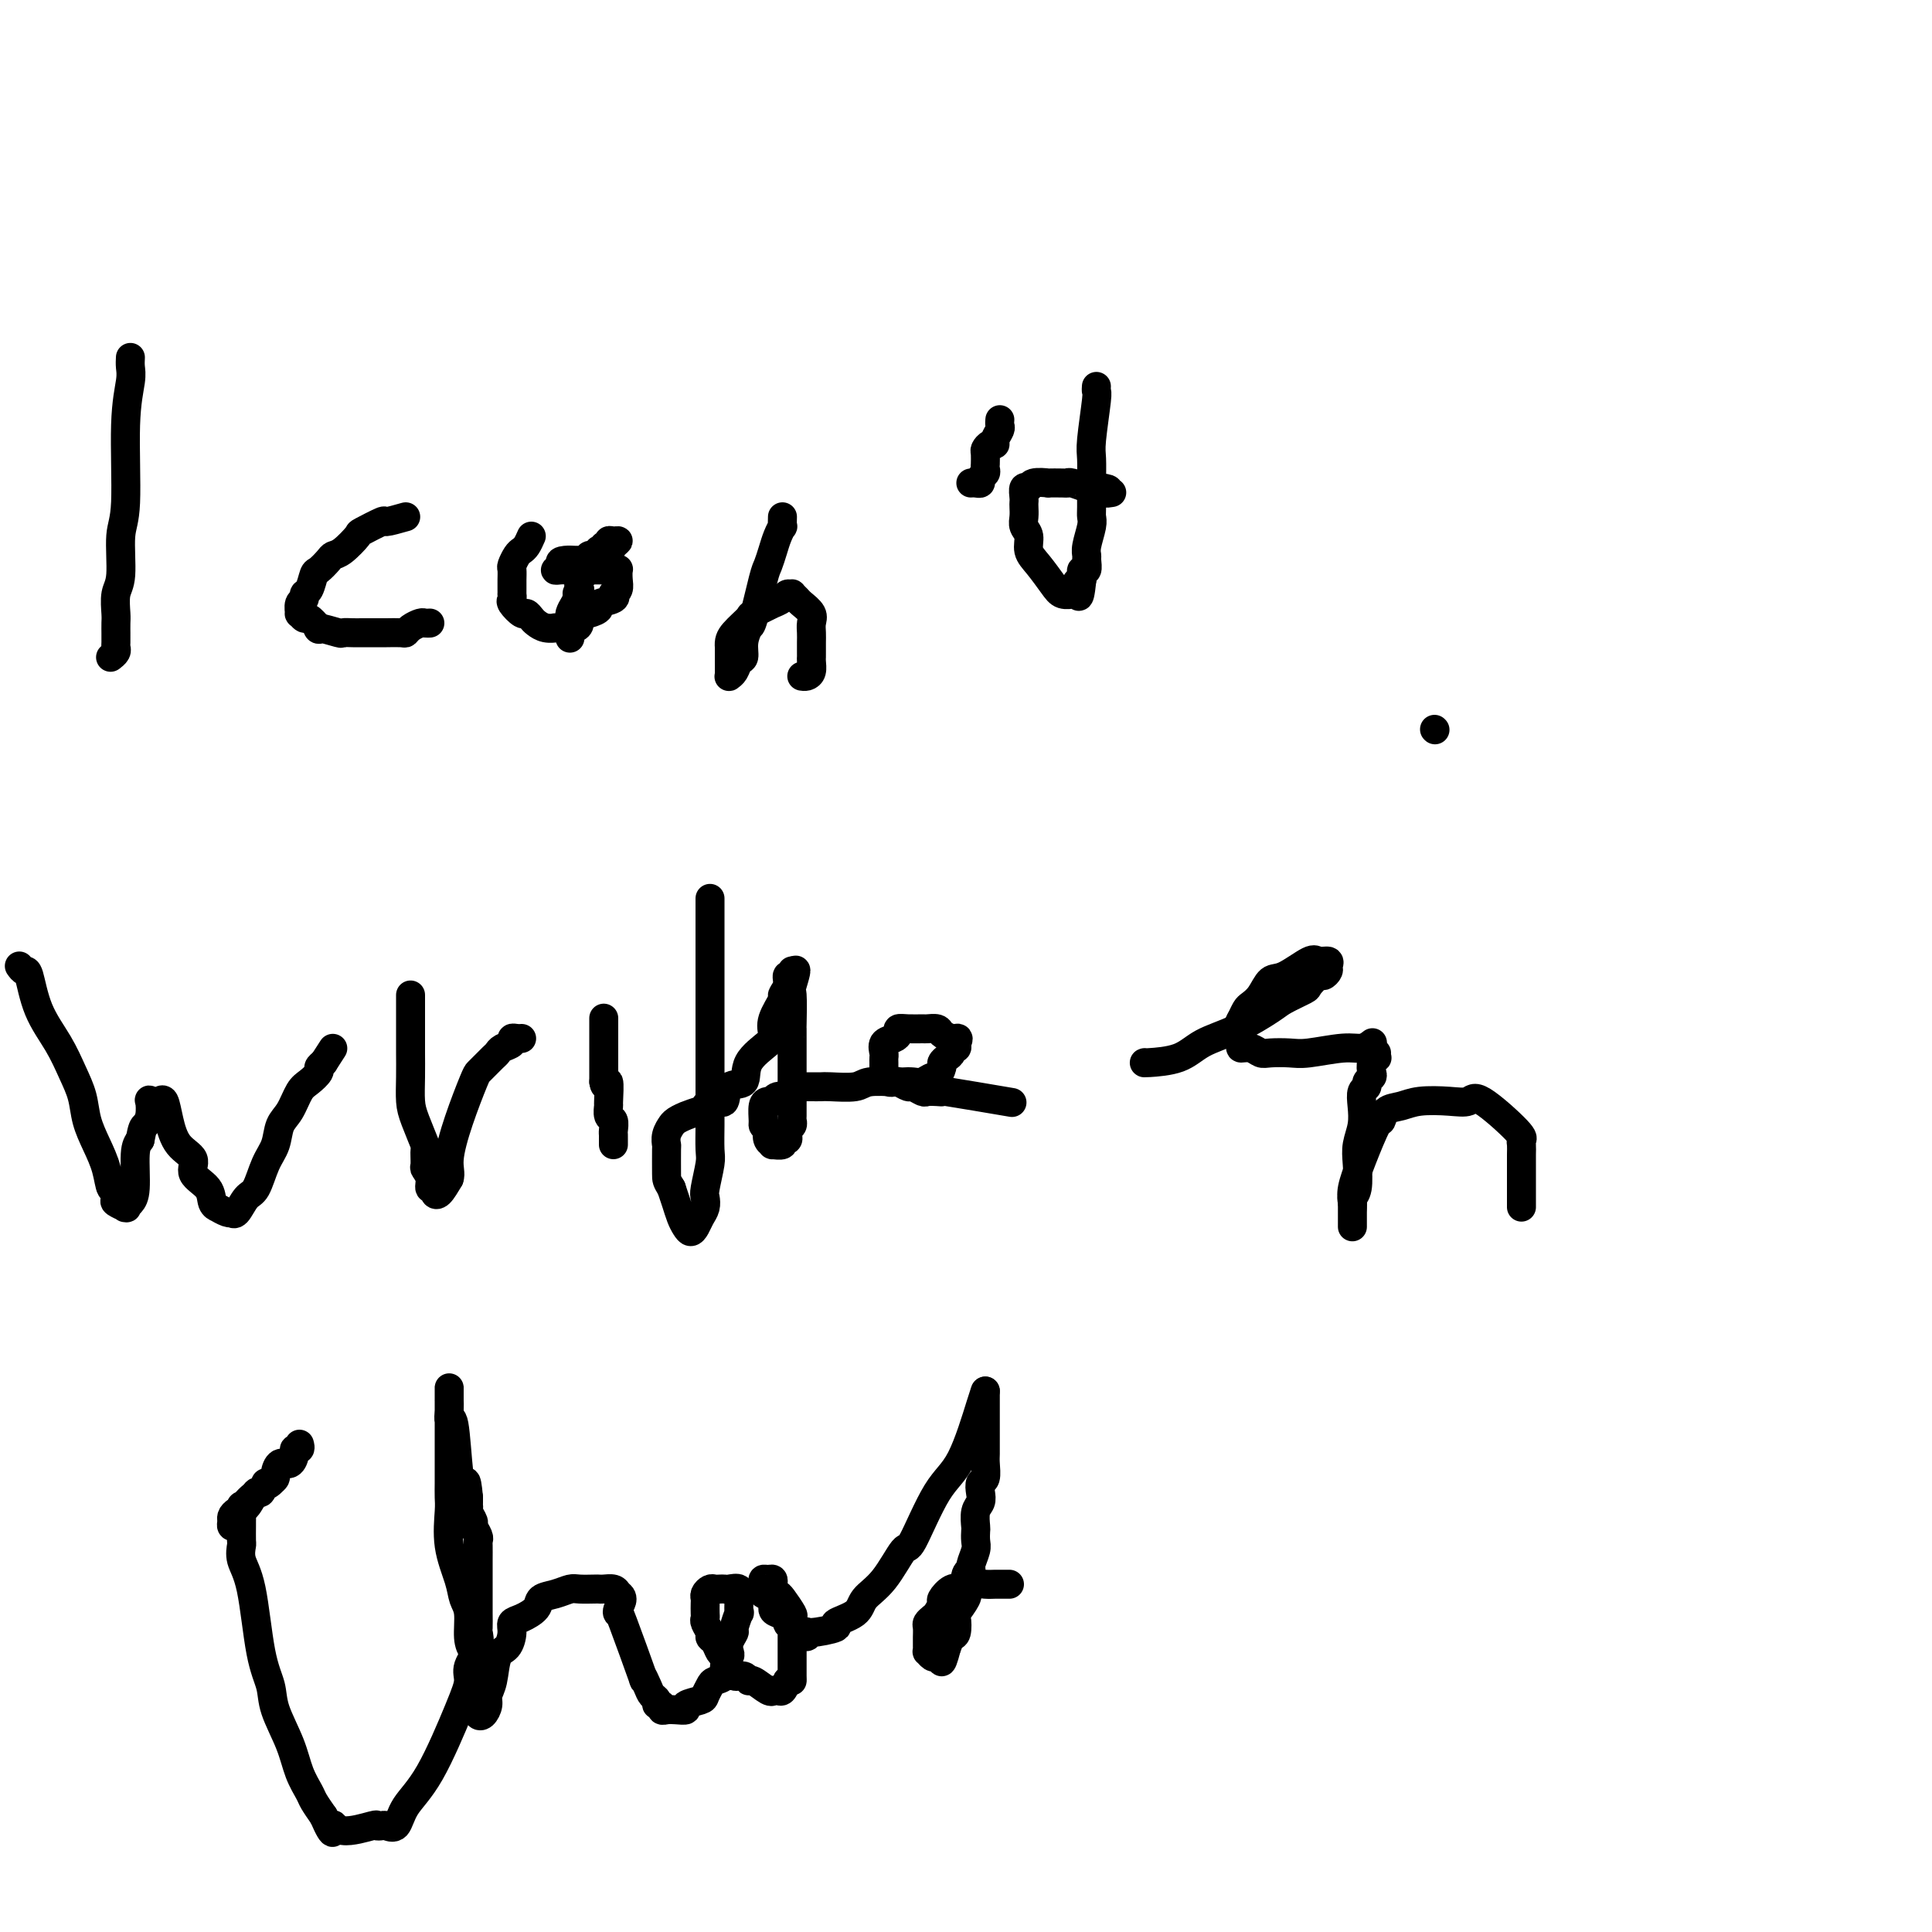 <svg viewBox='0 0 400 400' version='1.1' xmlns='http://www.w3.org/2000/svg' xmlns:xlink='http://www.w3.org/1999/xlink'><g fill='none' stroke='#000000' stroke-width='6' stroke-linecap='round' stroke-linejoin='round'><path d='M27,74c-0.033,0.660 -0.065,1.319 0,2c0.065,0.681 0.229,1.383 0,3c-0.229,1.617 -0.850,4.150 -1,9c-0.150,4.850 0.170,12.017 0,16c-0.170,3.983 -0.830,4.782 -1,7c-0.170,2.218 0.151,5.856 0,8c-0.151,2.144 -0.772,2.793 -1,4c-0.228,1.207 -0.061,2.971 0,4c0.061,1.029 0.016,1.322 0,2c-0.016,0.678 -0.003,1.739 0,2c0.003,0.261 -0.003,-0.280 0,0c0.003,0.280 0.015,1.382 0,2c-0.015,0.618 -0.055,0.753 0,1c0.055,0.247 0.207,0.605 0,1c-0.207,0.395 -0.773,0.827 -1,1c-0.227,0.173 -0.113,0.086 0,0'/><path d='M84,107c-1.696,0.481 -3.392,0.962 -4,1c-0.608,0.038 -0.128,-0.369 -1,0c-0.872,0.369 -3.097,1.512 -4,2c-0.903,0.488 -0.483,0.320 -1,1c-0.517,0.680 -1.970,2.208 -3,3c-1.030,0.792 -1.638,0.850 -2,1c-0.362,0.150 -0.479,0.393 -1,1c-0.521,0.607 -1.445,1.577 -2,2c-0.555,0.423 -0.741,0.297 -1,1c-0.259,0.703 -0.591,2.235 -1,3c-0.409,0.765 -0.895,0.764 -1,1c-0.105,0.236 0.171,0.708 0,1c-0.171,0.292 -0.790,0.402 -1,1c-0.210,0.598 -0.012,1.682 0,2c0.012,0.318 -0.162,-0.131 0,0c0.162,0.131 0.659,0.843 1,1c0.341,0.157 0.526,-0.241 1,0c0.474,0.241 1.237,1.120 2,2'/><path d='M66,130c0.385,0.713 -0.652,-0.005 0,0c0.652,0.005 2.994,0.733 4,1c1.006,0.267 0.677,0.071 1,0c0.323,-0.071 1.298,-0.019 2,0c0.702,0.019 1.130,0.006 2,0c0.870,-0.006 2.183,-0.004 3,0c0.817,0.004 1.140,0.011 2,0c0.860,-0.011 2.258,-0.042 3,0c0.742,0.042 0.830,0.155 1,0c0.170,-0.155 0.424,-0.577 1,-1c0.576,-0.423 1.474,-0.845 2,-1c0.526,-0.155 0.680,-0.042 1,0c0.320,0.042 0.806,0.012 1,0c0.194,-0.012 0.097,-0.006 0,0'/><path d='M110,111c-0.332,0.747 -0.663,1.495 -1,2c-0.337,0.505 -0.679,0.769 -1,1c-0.321,0.231 -0.622,0.429 -1,1c-0.378,0.571 -0.833,1.515 -1,2c-0.167,0.485 -0.045,0.512 0,1c0.045,0.488 0.012,1.436 0,2c-0.012,0.564 -0.003,0.743 0,1c0.003,0.257 -0.001,0.592 0,1c0.001,0.408 0.007,0.888 0,1c-0.007,0.112 -0.027,-0.142 0,0c0.027,0.142 0.101,0.682 0,1c-0.101,0.318 -0.379,0.414 0,1c0.379,0.586 1.413,1.663 2,2c0.587,0.337 0.726,-0.068 1,0c0.274,0.068 0.684,0.607 1,1c0.316,0.393 0.540,0.641 1,1c0.460,0.359 1.156,0.828 2,1c0.844,0.172 1.834,0.046 2,0c0.166,-0.046 -0.494,-0.012 0,0c0.494,0.012 2.141,0.004 3,0c0.859,-0.004 0.929,-0.002 1,0'/><path d='M119,130c1.379,-0.250 0.826,-1.376 1,-2c0.174,-0.624 1.077,-0.745 2,-1c0.923,-0.255 1.868,-0.642 2,-1c0.132,-0.358 -0.549,-0.687 0,-1c0.549,-0.313 2.329,-0.611 3,-1c0.671,-0.389 0.232,-0.868 0,-1c-0.232,-0.132 -0.258,0.084 0,0c0.258,-0.084 0.799,-0.467 1,-1c0.201,-0.533 0.061,-1.215 0,-2c-0.061,-0.785 -0.044,-1.675 0,-2c0.044,-0.325 0.115,-0.087 0,0c-0.115,0.087 -0.416,0.023 -1,0c-0.584,-0.023 -1.451,-0.006 -2,0c-0.549,0.006 -0.781,0.002 -1,0c-0.219,-0.002 -0.426,-0.000 -1,0c-0.574,0.000 -1.515,-0.000 -2,0c-0.485,0.000 -0.513,0.001 -1,0c-0.487,-0.001 -1.432,-0.003 -2,0c-0.568,0.003 -0.761,0.011 -1,0c-0.239,-0.011 -0.526,-0.041 -1,0c-0.474,0.041 -1.135,0.155 -1,0c0.135,-0.155 1.068,-0.577 2,-1'/><path d='M117,117c-1.806,-0.691 -0.821,-0.917 0,-1c0.821,-0.083 1.478,-0.021 2,0c0.522,0.021 0.910,0.002 1,0c0.090,-0.002 -0.117,0.015 0,0c0.117,-0.015 0.557,-0.060 1,0c0.443,0.060 0.888,0.226 1,0c0.112,-0.226 -0.110,-0.844 0,-1c0.110,-0.156 0.550,0.150 1,0c0.450,-0.150 0.909,-0.757 1,-1c0.091,-0.243 -0.187,-0.121 0,0c0.187,0.121 0.837,0.243 1,0c0.163,-0.243 -0.162,-0.850 0,-1c0.162,-0.150 0.811,0.159 1,0c0.189,-0.159 -0.080,-0.784 0,-1c0.080,-0.216 0.511,-0.021 1,0c0.489,0.021 1.036,-0.132 1,0c-0.036,0.132 -0.656,0.549 -1,1c-0.344,0.451 -0.411,0.936 -1,1c-0.589,0.064 -1.699,-0.292 -2,0c-0.301,0.292 0.208,1.233 0,2c-0.208,0.767 -1.133,1.360 -2,2c-0.867,0.640 -1.676,1.326 -2,2c-0.324,0.674 -0.162,1.337 0,2'/><path d='M120,122c-1.193,1.681 -0.176,0.883 0,1c0.176,0.117 -0.489,1.149 -1,2c-0.511,0.851 -0.869,1.519 -1,2c-0.131,0.481 -0.035,0.774 0,1c0.035,0.226 0.009,0.387 0,1c-0.009,0.613 -0.003,1.680 0,2c0.003,0.320 0.001,-0.106 0,0c-0.001,0.106 -0.000,0.745 0,1c0.000,0.255 0.000,0.128 0,0'/><path d='M162,107c-0.024,0.888 -0.048,1.775 0,2c0.048,0.225 0.169,-0.213 0,0c-0.169,0.213 -0.626,1.077 -1,2c-0.374,0.923 -0.663,1.905 -1,3c-0.337,1.095 -0.721,2.302 -1,3c-0.279,0.698 -0.452,0.888 -1,3c-0.548,2.112 -1.470,6.148 -2,8c-0.530,1.852 -0.666,1.522 -1,2c-0.334,0.478 -0.864,1.764 -1,3c-0.136,1.236 0.121,2.423 0,3c-0.121,0.577 -0.621,0.546 -1,1c-0.379,0.454 -0.637,1.394 -1,2c-0.363,0.606 -0.829,0.878 -1,1c-0.171,0.122 -0.046,0.095 0,0c0.046,-0.095 0.012,-0.256 0,-1c-0.012,-0.744 -0.004,-2.070 0,-3c0.004,-0.930 0.002,-1.465 0,-2'/><path d='M151,134c-0.112,-1.278 0.108,-1.974 1,-3c0.892,-1.026 2.456,-2.383 3,-3c0.544,-0.617 0.068,-0.495 1,-1c0.932,-0.505 3.273,-1.638 4,-2c0.727,-0.362 -0.160,0.046 0,0c0.160,-0.046 1.367,-0.545 2,-1c0.633,-0.455 0.693,-0.866 1,-1c0.307,-0.134 0.860,0.008 1,0c0.140,-0.008 -0.134,-0.168 0,0c0.134,0.168 0.677,0.664 1,1c0.323,0.336 0.426,0.513 1,1c0.574,0.487 1.618,1.286 2,2c0.382,0.714 0.102,1.343 0,2c-0.102,0.657 -0.028,1.341 0,2c0.028,0.659 0.008,1.293 0,2c-0.008,0.707 -0.005,1.485 0,2c0.005,0.515 0.012,0.765 0,1c-0.012,0.235 -0.042,0.455 0,1c0.042,0.545 0.156,1.414 0,2c-0.156,0.586 -0.580,0.889 -1,1c-0.420,0.111 -0.834,0.032 -1,0c-0.166,-0.032 -0.083,-0.016 0,0'/><path d='M207,87c0.009,-0.097 0.017,-0.194 0,0c-0.017,0.194 -0.060,0.678 0,1c0.060,0.322 0.223,0.482 0,1c-0.223,0.518 -0.830,1.394 -1,2c-0.170,0.606 0.098,0.941 0,1c-0.098,0.059 -0.562,-0.157 -1,0c-0.438,0.157 -0.850,0.686 -1,1c-0.150,0.314 -0.039,0.413 0,1c0.039,0.587 0.007,1.663 0,2c-0.007,0.337 0.013,-0.064 0,0c-0.013,0.064 -0.059,0.591 0,1c0.059,0.409 0.222,0.698 0,1c-0.222,0.302 -0.830,0.617 -1,1c-0.170,0.383 0.099,0.835 0,1c-0.099,0.165 -0.565,0.045 -1,0c-0.435,-0.045 -0.839,-0.013 -1,0c-0.161,0.013 -0.081,0.006 0,0'/><path d='M227,80c-0.030,0.415 -0.061,0.829 0,1c0.061,0.171 0.212,0.098 0,2c-0.212,1.902 -0.789,5.780 -1,8c-0.211,2.220 -0.055,2.781 0,4c0.055,1.219 0.011,3.096 0,5c-0.011,1.904 0.011,3.834 0,5c-0.011,1.166 -0.056,1.568 0,2c0.056,0.432 0.212,0.894 0,2c-0.212,1.106 -0.793,2.856 -1,4c-0.207,1.144 -0.041,1.683 0,2c0.041,0.317 -0.041,0.414 0,1c0.041,0.586 0.207,1.662 0,2c-0.207,0.338 -0.786,-0.063 -1,0c-0.214,0.063 -0.061,0.589 0,1c0.061,0.411 0.031,0.705 0,1'/><path d='M224,120c-0.686,6.370 -0.900,2.295 -1,1c-0.100,-1.295 -0.086,0.190 0,1c0.086,0.810 0.242,0.945 0,1c-0.242,0.055 -0.883,0.030 -1,0c-0.117,-0.030 0.290,-0.066 0,0c-0.290,0.066 -1.278,0.232 -2,0c-0.722,-0.232 -1.178,-0.863 -2,-2c-0.822,-1.137 -2.010,-2.780 -3,-4c-0.990,-1.220 -1.782,-2.018 -2,-3c-0.218,-0.982 0.138,-2.147 0,-3c-0.138,-0.853 -0.769,-1.393 -1,-2c-0.231,-0.607 -0.063,-1.281 0,-2c0.063,-0.719 0.020,-1.484 0,-2c-0.020,-0.516 -0.019,-0.783 0,-1c0.019,-0.217 0.056,-0.384 0,-1c-0.056,-0.616 -0.204,-1.682 0,-2c0.204,-0.318 0.758,0.111 1,0c0.242,-0.111 0.170,-0.761 1,-1c0.830,-0.239 2.563,-0.065 3,0c0.437,0.065 -0.422,0.021 0,0c0.422,-0.021 2.126,-0.020 3,0c0.874,0.020 0.917,0.058 1,0c0.083,-0.058 0.207,-0.212 1,0c0.793,0.212 2.254,0.789 3,1c0.746,0.211 0.778,0.057 1,0c0.222,-0.057 0.635,-0.016 1,0c0.365,0.016 0.683,0.008 1,0'/><path d='M228,101c2.643,0.226 1.250,0.792 1,1c-0.250,0.208 0.643,0.060 1,0c0.357,-0.060 0.179,-0.030 0,0'/><path d='M4,200c0.343,0.476 0.686,0.951 1,1c0.314,0.049 0.599,-0.330 1,1c0.401,1.330 0.919,4.367 2,7c1.081,2.633 2.726,4.860 4,7c1.274,2.140 2.176,4.192 3,6c0.824,1.808 1.568,3.372 2,5c0.432,1.628 0.550,3.320 1,5c0.450,1.680 1.231,3.347 2,5c0.769,1.653 1.524,3.293 2,5c0.476,1.707 0.671,3.480 1,4c0.329,0.520 0.792,-0.215 1,0c0.208,0.215 0.160,1.379 0,2c-0.160,0.621 -0.432,0.700 0,1c0.432,0.300 1.570,0.822 2,1c0.430,0.178 0.153,0.014 0,0c-0.153,-0.014 -0.182,0.123 0,0c0.182,-0.123 0.575,-0.507 1,-1c0.425,-0.493 0.884,-1.094 1,-3c0.116,-1.906 -0.110,-5.116 0,-7c0.110,-1.884 0.555,-2.442 1,-3'/><path d='M29,236c0.476,-2.618 0.666,-2.663 1,-3c0.334,-0.337 0.810,-0.965 1,-2c0.190,-1.035 0.092,-2.476 0,-3c-0.092,-0.524 -0.180,-0.130 0,0c0.180,0.130 0.627,-0.005 1,0c0.373,0.005 0.672,0.150 1,0c0.328,-0.150 0.684,-0.595 1,0c0.316,0.595 0.593,2.231 1,4c0.407,1.769 0.945,3.671 2,5c1.055,1.329 2.627,2.083 3,3c0.373,0.917 -0.452,1.996 0,3c0.452,1.004 2.180,1.933 3,3c0.820,1.067 0.731,2.272 1,3c0.269,0.728 0.894,0.979 1,1c0.106,0.021 -0.309,-0.188 0,0c0.309,0.188 1.343,0.772 2,1c0.657,0.228 0.939,0.100 1,0c0.061,-0.100 -0.097,-0.172 0,0c0.097,0.172 0.450,0.588 1,0c0.550,-0.588 1.298,-2.181 2,-3c0.702,-0.819 1.357,-0.864 2,-2c0.643,-1.136 1.275,-3.361 2,-5c0.725,-1.639 1.545,-2.690 2,-4c0.455,-1.310 0.546,-2.880 1,-4c0.454,-1.120 1.270,-1.792 2,-3c0.730,-1.208 1.375,-2.954 2,-4c0.625,-1.046 1.229,-1.394 2,-2c0.771,-0.606 1.707,-1.471 2,-2c0.293,-0.529 -0.059,-0.723 0,-1c0.059,-0.277 0.530,-0.639 1,-1'/><path d='M67,220c3.333,-5.167 1.667,-2.583 0,0'/><path d='M85,206c0.000,1.147 0.000,2.294 0,3c-0.000,0.706 -0.001,0.972 0,2c0.001,1.028 0.002,2.818 0,4c-0.002,1.182 -0.007,1.757 0,3c0.007,1.243 0.026,3.153 0,5c-0.026,1.847 -0.098,3.630 0,5c0.098,1.370 0.365,2.327 1,4c0.635,1.673 1.638,4.061 2,5c0.362,0.939 0.082,0.427 0,1c-0.082,0.573 0.035,2.230 0,3c-0.035,0.770 -0.220,0.654 0,1c0.220,0.346 0.846,1.153 1,2c0.154,0.847 -0.163,1.735 0,2c0.163,0.265 0.807,-0.094 1,0c0.193,0.094 -0.063,0.641 0,1c0.063,0.359 0.447,0.531 1,0c0.553,-0.531 1.277,-1.766 2,-3'/><path d='M93,244c0.388,-1.007 -0.143,-2.023 0,-4c0.143,-1.977 0.959,-4.915 2,-8c1.041,-3.085 2.307,-6.318 3,-8c0.693,-1.682 0.814,-1.813 1,-2c0.186,-0.187 0.436,-0.431 1,-1c0.564,-0.569 1.443,-1.463 2,-2c0.557,-0.537 0.793,-0.718 1,-1c0.207,-0.282 0.385,-0.664 1,-1c0.615,-0.336 1.668,-0.626 2,-1c0.332,-0.374 -0.055,-0.832 0,-1c0.055,-0.168 0.553,-0.045 1,0c0.447,0.045 0.842,0.013 1,0c0.158,-0.013 0.079,-0.006 0,0'/><path d='M125,211c0.000,-0.178 0.000,-0.356 0,0c0.000,0.356 -0.000,1.247 0,2c0.000,0.753 0.000,1.368 0,2c-0.000,0.632 -0.000,1.283 0,2c0.000,0.717 0.000,1.501 0,2c0.000,0.499 0.000,0.712 0,1c0.000,0.288 0.000,0.652 0,1c0.000,0.348 0.000,0.681 0,1c0.000,0.319 0.000,0.624 0,1c0.000,0.376 0.000,0.822 0,1c0.000,0.178 0.000,0.089 0,0'/><path d='M125,224c0.228,1.777 0.797,-0.282 1,0c0.203,0.282 0.040,2.905 0,4c-0.040,1.095 0.042,0.660 0,1c-0.042,0.340 -0.207,1.453 0,2c0.207,0.547 0.788,0.529 1,1c0.212,0.471 0.057,1.433 0,2c-0.057,0.567 -0.015,0.740 0,1c0.015,0.260 0.004,0.606 0,1c-0.004,0.394 -0.001,0.837 0,1c0.001,0.163 0.000,0.047 0,0c-0.000,-0.047 -0.000,-0.023 0,0'/><path d='M147,186c-0.000,0.296 -0.000,0.592 0,2c0.000,1.408 0.000,3.928 0,9c-0.000,5.072 -0.000,12.697 0,16c0.000,3.303 0.000,2.285 0,3c-0.000,0.715 -0.000,3.164 0,5c0.000,1.836 0.000,3.059 0,4c-0.000,0.941 -0.000,1.600 0,2c0.000,0.400 0.001,0.541 0,1c-0.001,0.459 -0.004,1.236 0,2c0.004,0.764 0.015,1.513 0,3c-0.015,1.487 -0.056,3.711 0,5c0.056,1.289 0.208,1.644 0,3c-0.208,1.356 -0.777,3.715 -1,5c-0.223,1.285 -0.101,1.498 0,2c0.101,0.502 0.182,1.295 0,2c-0.182,0.705 -0.626,1.322 -1,2c-0.374,0.678 -0.678,1.416 -1,2c-0.322,0.584 -0.664,1.013 -1,1c-0.336,-0.013 -0.667,-0.467 -1,-1c-0.333,-0.533 -0.666,-1.143 -1,-2c-0.334,-0.857 -0.667,-1.959 -1,-3c-0.333,-1.041 -0.667,-2.020 -1,-3'/><path d='M139,246c-0.999,-1.624 -0.996,-1.683 -1,-3c-0.004,-1.317 -0.016,-3.893 0,-5c0.016,-1.107 0.058,-0.744 0,-1c-0.058,-0.256 -0.218,-1.130 0,-2c0.218,-0.870 0.812,-1.735 1,-2c0.188,-0.265 -0.030,0.069 0,0c0.030,-0.069 0.310,-0.539 1,-1c0.690,-0.461 1.791,-0.911 2,-1c0.209,-0.089 -0.474,0.182 0,0c0.474,-0.182 2.106,-0.816 3,-1c0.894,-0.184 1.049,0.083 1,0c-0.049,-0.083 -0.303,-0.517 0,-1c0.303,-0.483 1.163,-1.017 2,-1c0.837,0.017 1.650,0.583 2,0c0.350,-0.583 0.238,-2.316 1,-3c0.762,-0.684 2.398,-0.320 3,-1c0.602,-0.680 0.169,-2.403 1,-4c0.831,-1.597 2.925,-3.067 4,-4c1.075,-0.933 1.129,-1.327 1,-2c-0.129,-0.673 -0.442,-1.624 0,-3c0.442,-1.376 1.639,-3.176 2,-4c0.361,-0.824 -0.113,-0.670 0,-1c0.113,-0.330 0.815,-1.142 1,-2c0.185,-0.858 -0.147,-1.760 0,-2c0.147,-0.240 0.771,0.183 1,0c0.229,-0.183 0.062,-0.972 0,-1c-0.062,-0.028 -0.018,0.706 0,1c0.018,0.294 0.009,0.147 0,0'/><path d='M164,202c1.547,-2.977 0.415,0.581 0,2c-0.415,1.419 -0.111,0.698 0,2c0.111,1.302 0.030,4.625 0,6c-0.030,1.375 -0.008,0.801 0,1c0.008,0.199 0.002,1.171 0,2c-0.002,0.829 -0.001,1.516 0,2c0.001,0.484 0.000,0.765 0,1c-0.000,0.235 -0.000,0.426 0,1c0.000,0.574 0.000,1.533 0,2c-0.000,0.467 0.000,0.444 0,1c-0.000,0.556 -0.000,1.692 0,2c0.000,0.308 0.000,-0.212 0,0c-0.000,0.212 -0.000,1.156 0,2c0.000,0.844 0.001,1.588 0,2c-0.001,0.412 -0.004,0.492 0,1c0.004,0.508 0.015,1.445 0,2c-0.015,0.555 -0.055,0.727 0,1c0.055,0.273 0.207,0.646 0,1c-0.207,0.354 -0.771,0.687 -1,1c-0.229,0.313 -0.122,0.606 0,1c0.122,0.394 0.258,0.891 0,1c-0.258,0.109 -0.910,-0.169 -1,0c-0.090,0.169 0.382,0.786 0,1c-0.382,0.214 -1.618,0.027 -2,0c-0.382,-0.027 0.089,0.108 0,0c-0.089,-0.108 -0.740,-0.459 -1,-1c-0.260,-0.541 -0.130,-1.270 0,-2'/><path d='M159,234c-0.694,-0.674 -0.928,-0.860 -1,-1c-0.072,-0.140 0.019,-0.232 0,-1c-0.019,-0.768 -0.147,-2.210 0,-3c0.147,-0.790 0.568,-0.929 1,-1c0.432,-0.071 0.875,-0.074 1,0c0.125,0.074 -0.069,0.226 0,0c0.069,-0.226 0.400,-0.831 1,-1c0.600,-0.169 1.471,0.098 2,0c0.529,-0.098 0.718,-0.562 1,-1c0.282,-0.438 0.657,-0.849 1,-1c0.343,-0.151 0.655,-0.041 1,0c0.345,0.041 0.722,0.012 1,0c0.278,-0.012 0.456,-0.007 1,0c0.544,0.007 1.456,0.016 2,0c0.544,-0.016 0.722,-0.057 2,0c1.278,0.057 3.655,0.211 5,0c1.345,-0.211 1.659,-0.787 3,-1c1.341,-0.213 3.711,-0.061 5,0c1.289,0.061 1.497,0.032 2,0c0.503,-0.032 1.302,-0.068 2,0c0.698,0.068 1.297,0.240 2,0c0.703,-0.240 1.512,-0.890 2,-1c0.488,-0.110 0.657,0.322 1,0c0.343,-0.322 0.862,-1.397 1,-2c0.138,-0.603 -0.103,-0.735 0,-1c0.103,-0.265 0.550,-0.662 1,-1c0.450,-0.338 0.904,-0.616 1,-1c0.096,-0.384 -0.167,-0.873 0,-1c0.167,-0.127 0.762,0.106 1,0c0.238,-0.106 0.119,-0.553 0,-1'/><path d='M198,216c0.765,-1.306 0.179,-1.072 0,-1c-0.179,0.072 0.050,-0.019 0,0c-0.050,0.019 -0.379,0.149 -1,0c-0.621,-0.149 -1.535,-0.576 -2,-1c-0.465,-0.424 -0.482,-0.847 -1,-1c-0.518,-0.153 -1.536,-0.038 -2,0c-0.464,0.038 -0.375,-0.001 -1,0c-0.625,0.001 -1.965,0.041 -3,0c-1.035,-0.041 -1.766,-0.162 -2,0c-0.234,0.162 0.028,0.607 0,1c-0.028,0.393 -0.347,0.735 -1,1c-0.653,0.265 -1.639,0.452 -2,1c-0.361,0.548 -0.097,1.456 0,2c0.097,0.544 0.025,0.723 0,1c-0.025,0.277 -0.004,0.652 0,1c0.004,0.348 -0.010,0.668 0,1c0.010,0.332 0.043,0.676 0,1c-0.043,0.324 -0.162,0.627 0,1c0.162,0.373 0.606,0.817 1,1c0.394,0.183 0.740,0.105 1,0c0.260,-0.105 0.436,-0.238 1,0c0.564,0.238 1.516,0.848 2,1c0.484,0.152 0.500,-0.155 1,0c0.500,0.155 1.485,0.772 2,1c0.515,0.228 0.561,0.069 1,0c0.439,-0.069 1.272,-0.046 2,0c0.728,0.046 1.350,0.115 1,0c-0.350,-0.115 -1.671,-0.416 1,0c2.671,0.416 9.335,1.547 12,2c2.665,0.453 1.333,0.226 0,0'/><path d='M237,220c-0.148,0.039 -0.296,0.078 1,0c1.296,-0.078 4.036,-0.271 6,-1c1.964,-0.729 3.154,-1.992 5,-3c1.846,-1.008 4.349,-1.760 7,-3c2.651,-1.240 5.449,-2.967 7,-4c1.551,-1.033 1.854,-1.372 3,-2c1.146,-0.628 3.134,-1.544 4,-2c0.866,-0.456 0.610,-0.450 1,-1c0.390,-0.550 1.427,-1.654 2,-2c0.573,-0.346 0.683,0.066 1,0c0.317,-0.066 0.842,-0.609 1,-1c0.158,-0.391 -0.051,-0.630 0,-1c0.051,-0.370 0.361,-0.872 0,-1c-0.361,-0.128 -1.395,0.119 -2,0c-0.605,-0.119 -0.782,-0.603 -2,0c-1.218,0.603 -3.478,2.293 -5,3c-1.522,0.707 -2.306,0.430 -3,1c-0.694,0.570 -1.300,1.988 -2,3c-0.700,1.012 -1.496,1.619 -2,2c-0.504,0.381 -0.715,0.538 -1,1c-0.285,0.462 -0.642,1.231 -1,2'/><path d='M257,211c-0.926,1.448 -0.242,1.066 0,1c0.242,-0.066 0.043,0.182 0,1c-0.043,0.818 0.070,2.205 0,3c-0.070,0.795 -0.321,0.997 0,1c0.321,0.003 1.216,-0.194 2,0c0.784,0.194 1.459,0.780 2,1c0.541,0.220 0.949,0.074 2,0c1.051,-0.074 2.744,-0.076 4,0c1.256,0.076 2.074,0.230 4,0c1.926,-0.230 4.960,-0.845 7,-1c2.040,-0.155 3.088,0.151 4,0c0.912,-0.151 1.689,-0.757 2,-1c0.311,-0.243 0.155,-0.121 0,0'/><path d='M285,218c-0.030,0.438 -0.059,0.877 0,1c0.059,0.123 0.208,-0.069 0,0c-0.208,0.069 -0.773,0.400 -1,1c-0.227,0.600 -0.117,1.469 0,2c0.117,0.531 0.241,0.725 0,1c-0.241,0.275 -0.848,0.632 -1,1c-0.152,0.368 0.152,0.748 0,1c-0.152,0.252 -0.759,0.376 -1,1c-0.241,0.624 -0.116,1.750 0,3c0.116,1.250 0.224,2.625 0,4c-0.224,1.375 -0.778,2.748 -1,4c-0.222,1.252 -0.112,2.381 0,4c0.112,1.619 0.226,3.728 0,5c-0.226,1.272 -0.793,1.708 -1,2c-0.207,0.292 -0.056,0.439 0,1c0.056,0.561 0.015,1.536 0,2c-0.015,0.464 -0.004,0.417 0,1c0.004,0.583 0.001,1.795 0,2c-0.001,0.205 -0.000,-0.599 0,-1c0.000,-0.401 0.000,-0.400 0,-1c-0.000,-0.600 -0.000,-1.800 0,-3'/><path d='M280,249c-0.076,-0.891 -0.268,-1.619 0,-3c0.268,-1.381 0.994,-3.417 2,-6c1.006,-2.583 2.290,-5.715 3,-7c0.710,-1.285 0.846,-0.723 1,-1c0.154,-0.277 0.324,-1.393 1,-2c0.676,-0.607 1.856,-0.704 3,-1c1.144,-0.296 2.251,-0.791 4,-1c1.749,-0.209 4.139,-0.134 6,0c1.861,0.134 3.192,0.325 4,0c0.808,-0.325 1.092,-1.167 3,0c1.908,1.167 5.439,4.343 7,6c1.561,1.657 1.150,1.795 1,2c-0.150,0.205 -0.040,0.478 0,1c0.040,0.522 0.011,1.291 0,2c-0.011,0.709 -0.003,1.356 0,2c0.003,0.644 0.001,1.286 0,2c-0.001,0.714 -0.000,1.500 0,2c0.000,0.500 0.000,0.713 0,1c-0.000,0.287 -0.000,0.648 0,1c0.000,0.352 0.000,0.697 0,1c-0.000,0.303 -0.000,0.566 0,1c0.000,0.434 0.000,1.040 0,1c-0.000,-0.040 -0.000,-0.726 0,-1c0.000,-0.274 0.000,-0.137 0,0'/><path d='M297,151c0.000,0.000 0.100,0.100 0.1,0.1'/><path d='M52,310c-0.309,0.285 -0.619,0.571 -1,1c-0.381,0.429 -0.834,1.002 -1,1c-0.166,-0.002 -0.044,-0.577 0,0c0.044,0.577 0.010,2.307 0,3c-0.010,0.693 0.003,0.351 0,1c-0.003,0.649 -0.023,2.290 0,3c0.023,0.710 0.090,0.489 0,1c-0.090,0.511 -0.338,1.754 0,3c0.338,1.246 1.263,2.495 2,6c0.737,3.505 1.285,9.266 2,13c0.715,3.734 1.596,5.441 2,7c0.404,1.559 0.331,2.969 1,5c0.669,2.031 2.080,4.682 3,7c0.920,2.318 1.350,4.302 2,6c0.650,1.698 1.521,3.111 2,4c0.479,0.889 0.565,1.254 1,2c0.435,0.746 1.217,1.873 2,3'/><path d='M67,376c2.437,5.636 2.029,2.726 2,2c-0.029,-0.726 0.320,0.733 2,1c1.680,0.267 4.691,-0.658 6,-1c1.309,-0.342 0.915,-0.103 1,0c0.085,0.103 0.649,0.069 1,0c0.351,-0.069 0.489,-0.174 1,0c0.511,0.174 1.395,0.626 2,0c0.605,-0.626 0.931,-2.330 2,-4c1.069,-1.670 2.883,-3.307 5,-7c2.117,-3.693 4.539,-9.442 6,-13c1.461,-3.558 1.961,-4.927 2,-6c0.039,-1.073 -0.382,-1.852 0,-3c0.382,-1.148 1.566,-2.665 2,-4c0.434,-1.335 0.116,-2.486 0,-3c-0.116,-0.514 -0.031,-0.389 0,-1c0.031,-0.611 0.008,-1.958 0,-3c-0.008,-1.042 -0.002,-1.778 0,-3c0.002,-1.222 0.000,-2.929 0,-4c-0.000,-1.071 0.001,-1.504 0,-2c-0.001,-0.496 -0.004,-1.054 0,-2c0.004,-0.946 0.016,-2.280 0,-3c-0.016,-0.720 -0.061,-0.826 0,-1c0.061,-0.174 0.226,-0.415 0,-1c-0.226,-0.585 -0.845,-1.515 -1,-2c-0.155,-0.485 0.155,-0.525 0,-1c-0.155,-0.475 -0.773,-1.384 -1,-2c-0.227,-0.616 -0.061,-0.938 0,-1c0.061,-0.062 0.016,0.137 0,0c-0.016,-0.137 -0.005,-0.611 0,-1c0.005,-0.389 0.002,-0.695 0,-1'/><path d='M97,310c-0.487,-5.227 -0.705,-2.793 -1,-2c-0.295,0.793 -0.668,-0.054 -1,-3c-0.332,-2.946 -0.625,-7.990 -1,-10c-0.375,-2.010 -0.833,-0.987 -1,-1c-0.167,-0.013 -0.045,-1.064 0,-2c0.045,-0.936 0.012,-1.758 0,-2c-0.012,-0.242 -0.003,0.096 0,0c0.003,-0.096 0.001,-0.627 0,-1c-0.001,-0.373 -0.000,-0.587 0,-1c0.000,-0.413 0.000,-1.024 0,-1c-0.000,0.024 -0.000,0.682 0,1c0.000,0.318 0.000,0.295 0,1c-0.000,0.705 -0.000,2.139 0,3c0.000,0.861 0.000,1.150 0,2c-0.000,0.850 -0.000,2.262 0,4c0.000,1.738 0.001,3.802 0,5c-0.001,1.198 -0.002,1.528 0,2c0.002,0.472 0.007,1.084 0,2c-0.007,0.916 -0.027,2.136 0,3c0.027,0.864 0.102,1.373 0,3c-0.102,1.627 -0.382,4.372 0,7c0.382,2.628 1.426,5.141 2,7c0.574,1.859 0.680,3.065 1,4c0.320,0.935 0.855,1.598 1,3c0.145,1.402 -0.102,3.543 0,5c0.102,1.457 0.551,2.228 1,3'/><path d='M98,342c1.000,3.798 1.000,2.292 1,3c0.000,0.708 0.000,3.628 0,5c-0.000,1.372 -0.001,1.194 0,1c0.001,-0.194 0.003,-0.404 0,0c-0.003,0.404 -0.011,1.423 0,2c0.011,0.577 0.041,0.713 0,1c-0.041,0.287 -0.151,0.725 0,1c0.151,0.275 0.564,0.385 1,0c0.436,-0.385 0.894,-1.267 1,-2c0.106,-0.733 -0.139,-1.316 0,-2c0.139,-0.684 0.663,-1.468 1,-3c0.337,-1.532 0.487,-3.810 1,-5c0.513,-1.190 1.388,-1.291 2,-2c0.612,-0.709 0.960,-2.025 1,-3c0.040,-0.975 -0.229,-1.609 0,-2c0.229,-0.391 0.957,-0.539 2,-1c1.043,-0.461 2.400,-1.234 3,-2c0.600,-0.766 0.444,-1.526 1,-2c0.556,-0.474 1.823,-0.663 3,-1c1.177,-0.337 2.265,-0.822 3,-1c0.735,-0.178 1.118,-0.048 2,0c0.882,0.048 2.264,0.016 3,0c0.736,-0.016 0.826,-0.015 1,0c0.174,0.015 0.431,0.042 1,0c0.569,-0.042 1.448,-0.155 2,0c0.552,0.155 0.776,0.577 1,1'/><path d='M128,330c1.546,0.758 0.410,2.152 0,3c-0.410,0.848 -0.093,1.151 0,1c0.093,-0.151 -0.039,-0.755 1,2c1.039,2.755 3.249,8.870 4,11c0.751,2.130 0.042,0.273 0,0c-0.042,-0.273 0.581,1.036 1,2c0.419,0.964 0.633,1.583 1,2c0.367,0.417 0.885,0.634 1,1c0.115,0.366 -0.174,0.883 0,1c0.174,0.117 0.811,-0.164 1,0c0.189,0.164 -0.071,0.773 0,1c0.071,0.227 0.475,0.072 1,0c0.525,-0.072 1.173,-0.060 2,0c0.827,0.060 1.833,0.167 2,0c0.167,-0.167 -0.503,-0.608 0,-1c0.503,-0.392 2.181,-0.734 3,-1c0.819,-0.266 0.779,-0.455 1,-1c0.221,-0.545 0.704,-1.445 1,-2c0.296,-0.555 0.405,-0.764 1,-1c0.595,-0.236 1.675,-0.500 2,-1c0.325,-0.500 -0.105,-1.238 0,-2c0.105,-0.762 0.745,-1.550 1,-2c0.255,-0.450 0.125,-0.563 0,-1c-0.125,-0.437 -0.244,-1.197 0,-2c0.244,-0.803 0.850,-1.649 1,-2c0.150,-0.351 -0.156,-0.208 0,-1c0.156,-0.792 0.773,-2.521 1,-3c0.227,-0.479 0.065,0.292 0,0c-0.065,-0.292 -0.032,-1.646 0,-3'/><path d='M153,331c0.435,-2.641 0.023,-1.244 0,-1c-0.023,0.244 0.345,-0.667 0,-1c-0.345,-0.333 -1.402,-0.090 -2,0c-0.598,0.090 -0.738,0.027 -1,0c-0.262,-0.027 -0.644,-0.018 -1,0c-0.356,0.018 -0.684,0.045 -1,0c-0.316,-0.045 -0.621,-0.163 -1,0c-0.379,0.163 -0.833,0.607 -1,1c-0.167,0.393 -0.046,0.734 0,1c0.046,0.266 0.016,0.456 0,1c-0.016,0.544 -0.019,1.441 0,2c0.019,0.559 0.061,0.779 0,1c-0.061,0.221 -0.224,0.444 0,1c0.224,0.556 0.833,1.444 1,2c0.167,0.556 -0.110,0.781 0,1c0.110,0.219 0.606,0.431 1,1c0.394,0.569 0.687,1.496 1,2c0.313,0.504 0.648,0.584 1,1c0.352,0.416 0.722,1.167 1,2c0.278,0.833 0.463,1.747 1,2c0.537,0.253 1.426,-0.157 2,0c0.574,0.157 0.832,0.879 1,1c0.168,0.121 0.244,-0.360 1,0c0.756,0.360 2.191,1.562 3,2c0.809,0.438 0.990,0.112 1,0c0.010,-0.112 -0.152,-0.009 0,0c0.152,0.009 0.618,-0.074 1,0c0.382,0.074 0.681,0.307 1,0c0.319,-0.307 0.660,-1.153 1,-2'/><path d='M163,348c0.845,-0.288 0.959,-0.009 1,0c0.041,0.009 0.011,-0.252 0,-1c-0.011,-0.748 -0.003,-1.983 0,-3c0.003,-1.017 0.001,-1.815 0,-2c-0.001,-0.185 -0.001,0.244 0,0c0.001,-0.244 0.002,-1.163 0,-2c-0.002,-0.837 -0.007,-1.594 0,-2c0.007,-0.406 0.027,-0.462 0,-1c-0.027,-0.538 -0.102,-1.559 0,-2c0.102,-0.441 0.381,-0.303 0,-1c-0.381,-0.697 -1.422,-2.229 -2,-3c-0.578,-0.771 -0.694,-0.781 -1,-1c-0.306,-0.219 -0.804,-0.648 -1,-1c-0.196,-0.352 -0.091,-0.628 0,-1c0.091,-0.372 0.168,-0.842 0,-1c-0.168,-0.158 -0.580,-0.005 -1,0c-0.420,0.005 -0.847,-0.139 -1,0c-0.153,0.139 -0.033,0.561 0,1c0.033,0.439 -0.020,0.895 0,1c0.020,0.105 0.112,-0.141 0,0c-0.112,0.141 -0.429,0.668 0,1c0.429,0.332 1.603,0.470 2,1c0.397,0.530 0.018,1.451 0,2c-0.018,0.549 0.327,0.724 1,1c0.673,0.276 1.675,0.651 2,1c0.325,0.349 -0.028,0.671 0,1c0.028,0.329 0.437,0.665 1,1c0.563,0.335 1.282,0.667 2,1'/><path d='M166,338c1.489,1.688 1.212,0.409 1,0c-0.212,-0.409 -0.357,0.053 1,0c1.357,-0.053 4.217,-0.622 5,-1c0.783,-0.378 -0.512,-0.565 0,-1c0.512,-0.435 2.831,-1.116 4,-2c1.169,-0.884 1.190,-1.969 2,-3c0.810,-1.031 2.410,-2.008 4,-4c1.590,-1.992 3.168,-4.999 4,-6c0.832,-1.001 0.916,0.005 2,-2c1.084,-2.005 3.166,-7.021 5,-10c1.834,-2.979 3.419,-3.922 5,-7c1.581,-3.078 3.156,-8.290 4,-11c0.844,-2.710 0.955,-2.917 1,-3c0.045,-0.083 0.022,-0.041 0,0'/><path d='M204,288c0.000,0.404 0.000,0.808 0,1c-0.000,0.192 -0.000,0.172 0,1c0.000,0.828 0.001,2.506 0,4c-0.001,1.494 -0.004,2.805 0,4c0.004,1.195 0.015,2.273 0,3c-0.015,0.727 -0.056,1.101 0,2c0.056,0.899 0.207,2.322 0,3c-0.207,0.678 -0.774,0.609 -1,1c-0.226,0.391 -0.113,1.242 0,2c0.113,0.758 0.226,1.425 0,2c-0.226,0.575 -0.792,1.059 -1,2c-0.208,0.941 -0.060,2.340 0,3c0.060,0.660 0.031,0.583 0,1c-0.031,0.417 -0.065,1.328 0,2c0.065,0.672 0.227,1.104 0,2c-0.227,0.896 -0.843,2.255 -1,3c-0.157,0.745 0.147,0.876 0,1c-0.147,0.124 -0.743,0.241 -1,1c-0.257,0.759 -0.173,2.162 0,3c0.173,0.838 0.436,1.113 0,2c-0.436,0.887 -1.570,2.387 -2,3c-0.430,0.613 -0.157,0.340 0,1c0.157,0.660 0.196,2.255 0,3c-0.196,0.745 -0.627,0.642 -1,1c-0.373,0.358 -0.686,1.179 -1,2'/><path d='M196,341c-1.461,5.581 -1.112,2.032 -1,1c0.112,-1.032 -0.012,0.451 0,1c0.012,0.549 0.161,0.162 0,0c-0.161,-0.162 -0.632,-0.099 -1,0c-0.368,0.099 -0.635,0.233 -1,0c-0.365,-0.233 -0.830,-0.835 -1,-1c-0.170,-0.165 -0.045,0.107 0,0c0.045,-0.107 0.011,-0.592 0,-1c-0.011,-0.408 0.000,-0.740 0,-1c-0.000,-0.260 -0.011,-0.450 0,-1c0.011,-0.550 0.046,-1.461 0,-2c-0.046,-0.539 -0.171,-0.707 0,-1c0.171,-0.293 0.640,-0.713 1,-1c0.360,-0.287 0.611,-0.441 1,-1c0.389,-0.559 0.915,-1.522 1,-2c0.085,-0.478 -0.273,-0.472 0,-1c0.273,-0.528 1.175,-1.592 2,-2c0.825,-0.408 1.573,-0.162 2,0c0.427,0.162 0.534,0.240 1,0c0.466,-0.240 1.290,-0.796 2,-1c0.710,-0.204 1.304,-0.055 2,0c0.696,0.055 1.493,0.015 2,0c0.507,-0.015 0.724,-0.004 1,0c0.276,0.004 0.613,0.001 1,0c0.387,-0.001 0.825,-0.000 1,0c0.175,0.000 0.088,0.000 0,0'/><path d='M62,299c0.118,0.436 0.235,0.871 0,1c-0.235,0.129 -0.823,-0.050 -1,0c-0.177,0.050 0.059,0.328 0,1c-0.059,0.672 -0.411,1.738 -1,2c-0.589,0.262 -1.416,-0.280 -2,0c-0.584,0.280 -0.927,1.383 -1,2c-0.073,0.617 0.122,0.748 0,1c-0.122,0.252 -0.561,0.626 -1,1'/><path d='M56,307c-1.103,1.103 -0.860,-0.140 -1,0c-0.140,0.140 -0.664,1.663 -1,2c-0.336,0.337 -0.485,-0.513 -1,0c-0.515,0.513 -1.396,2.389 -2,3c-0.604,0.611 -0.932,-0.044 -1,0c-0.068,0.044 0.124,0.786 0,1c-0.124,0.214 -0.566,-0.100 -1,0c-0.434,0.100 -0.862,0.615 -1,1c-0.138,0.385 0.015,0.639 0,1c-0.015,0.361 -0.196,0.828 0,1c0.196,0.172 0.770,0.049 1,0c0.230,-0.049 0.115,-0.025 0,0'/></g>
</svg>